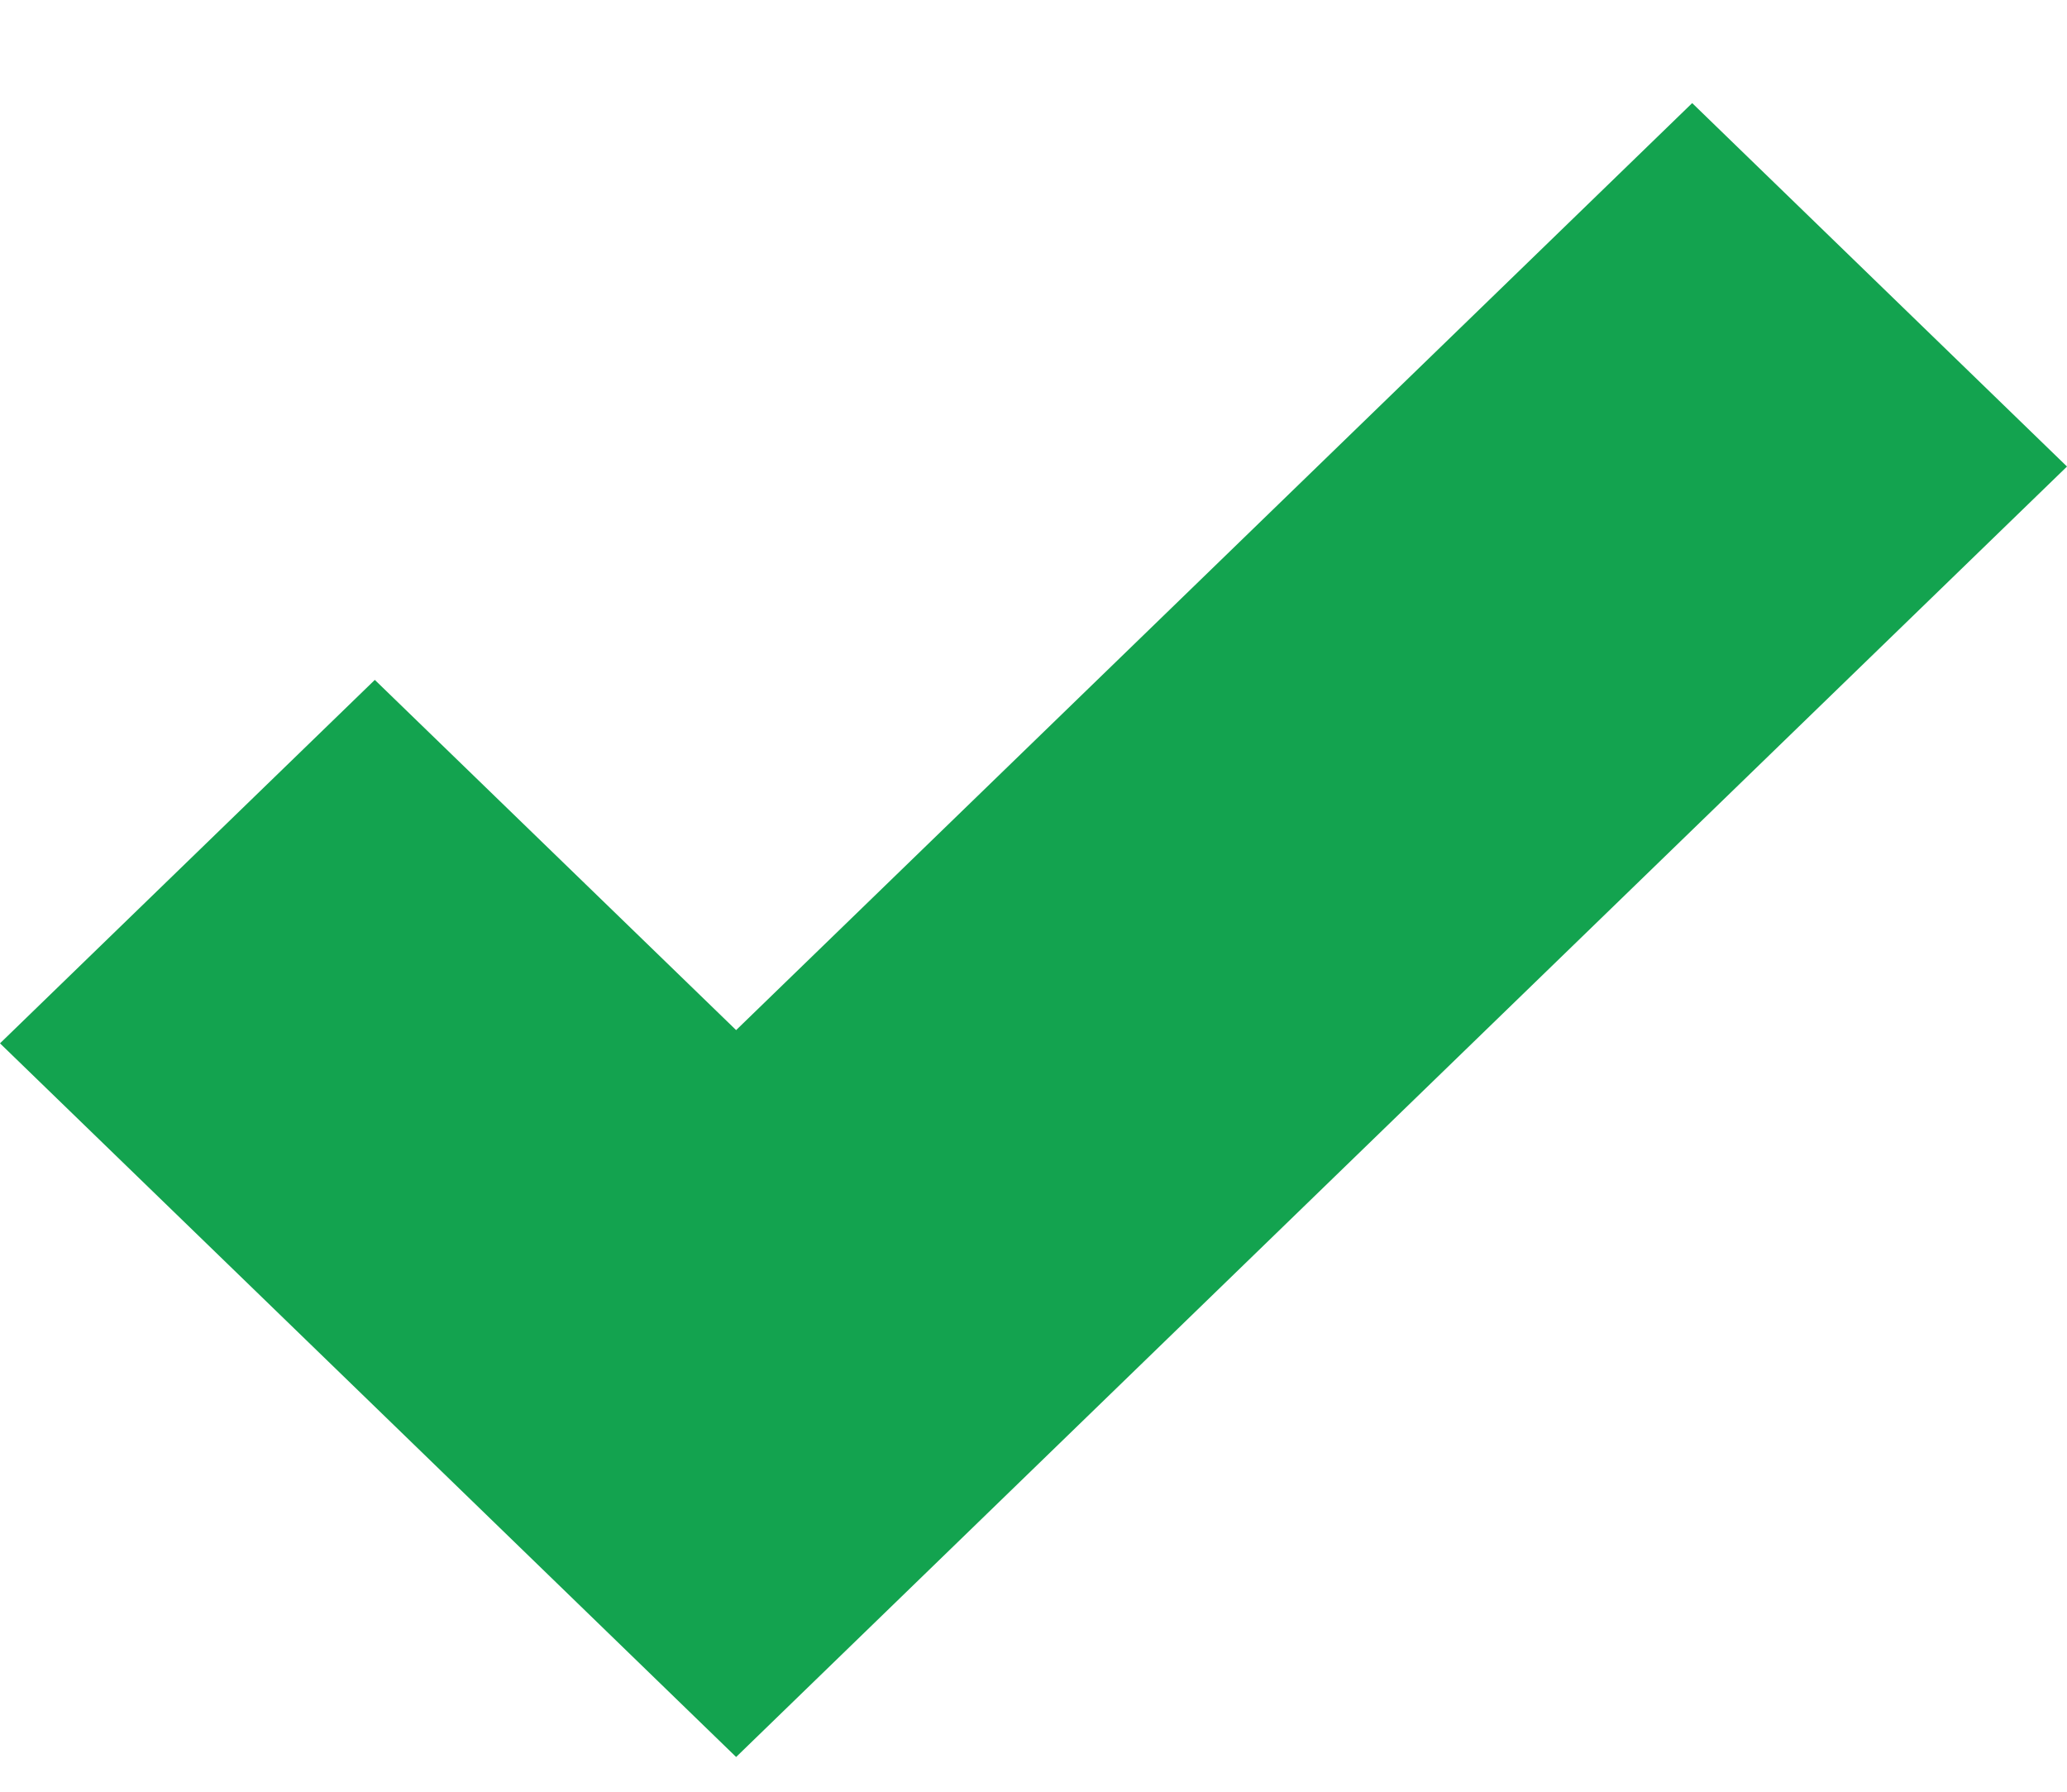 <svg width="15" height="13" viewBox="0 0 15 13" fill="none" xmlns="http://www.w3.org/2000/svg">
<path d="M12.28 0.748L5.342 7.474L2.72 4.933L0 7.57L2.622 10.111L5.342 12.748L8.062 10.111L15 3.385L12.28 0.748Z" fill="#13A34F"/>
</svg>
